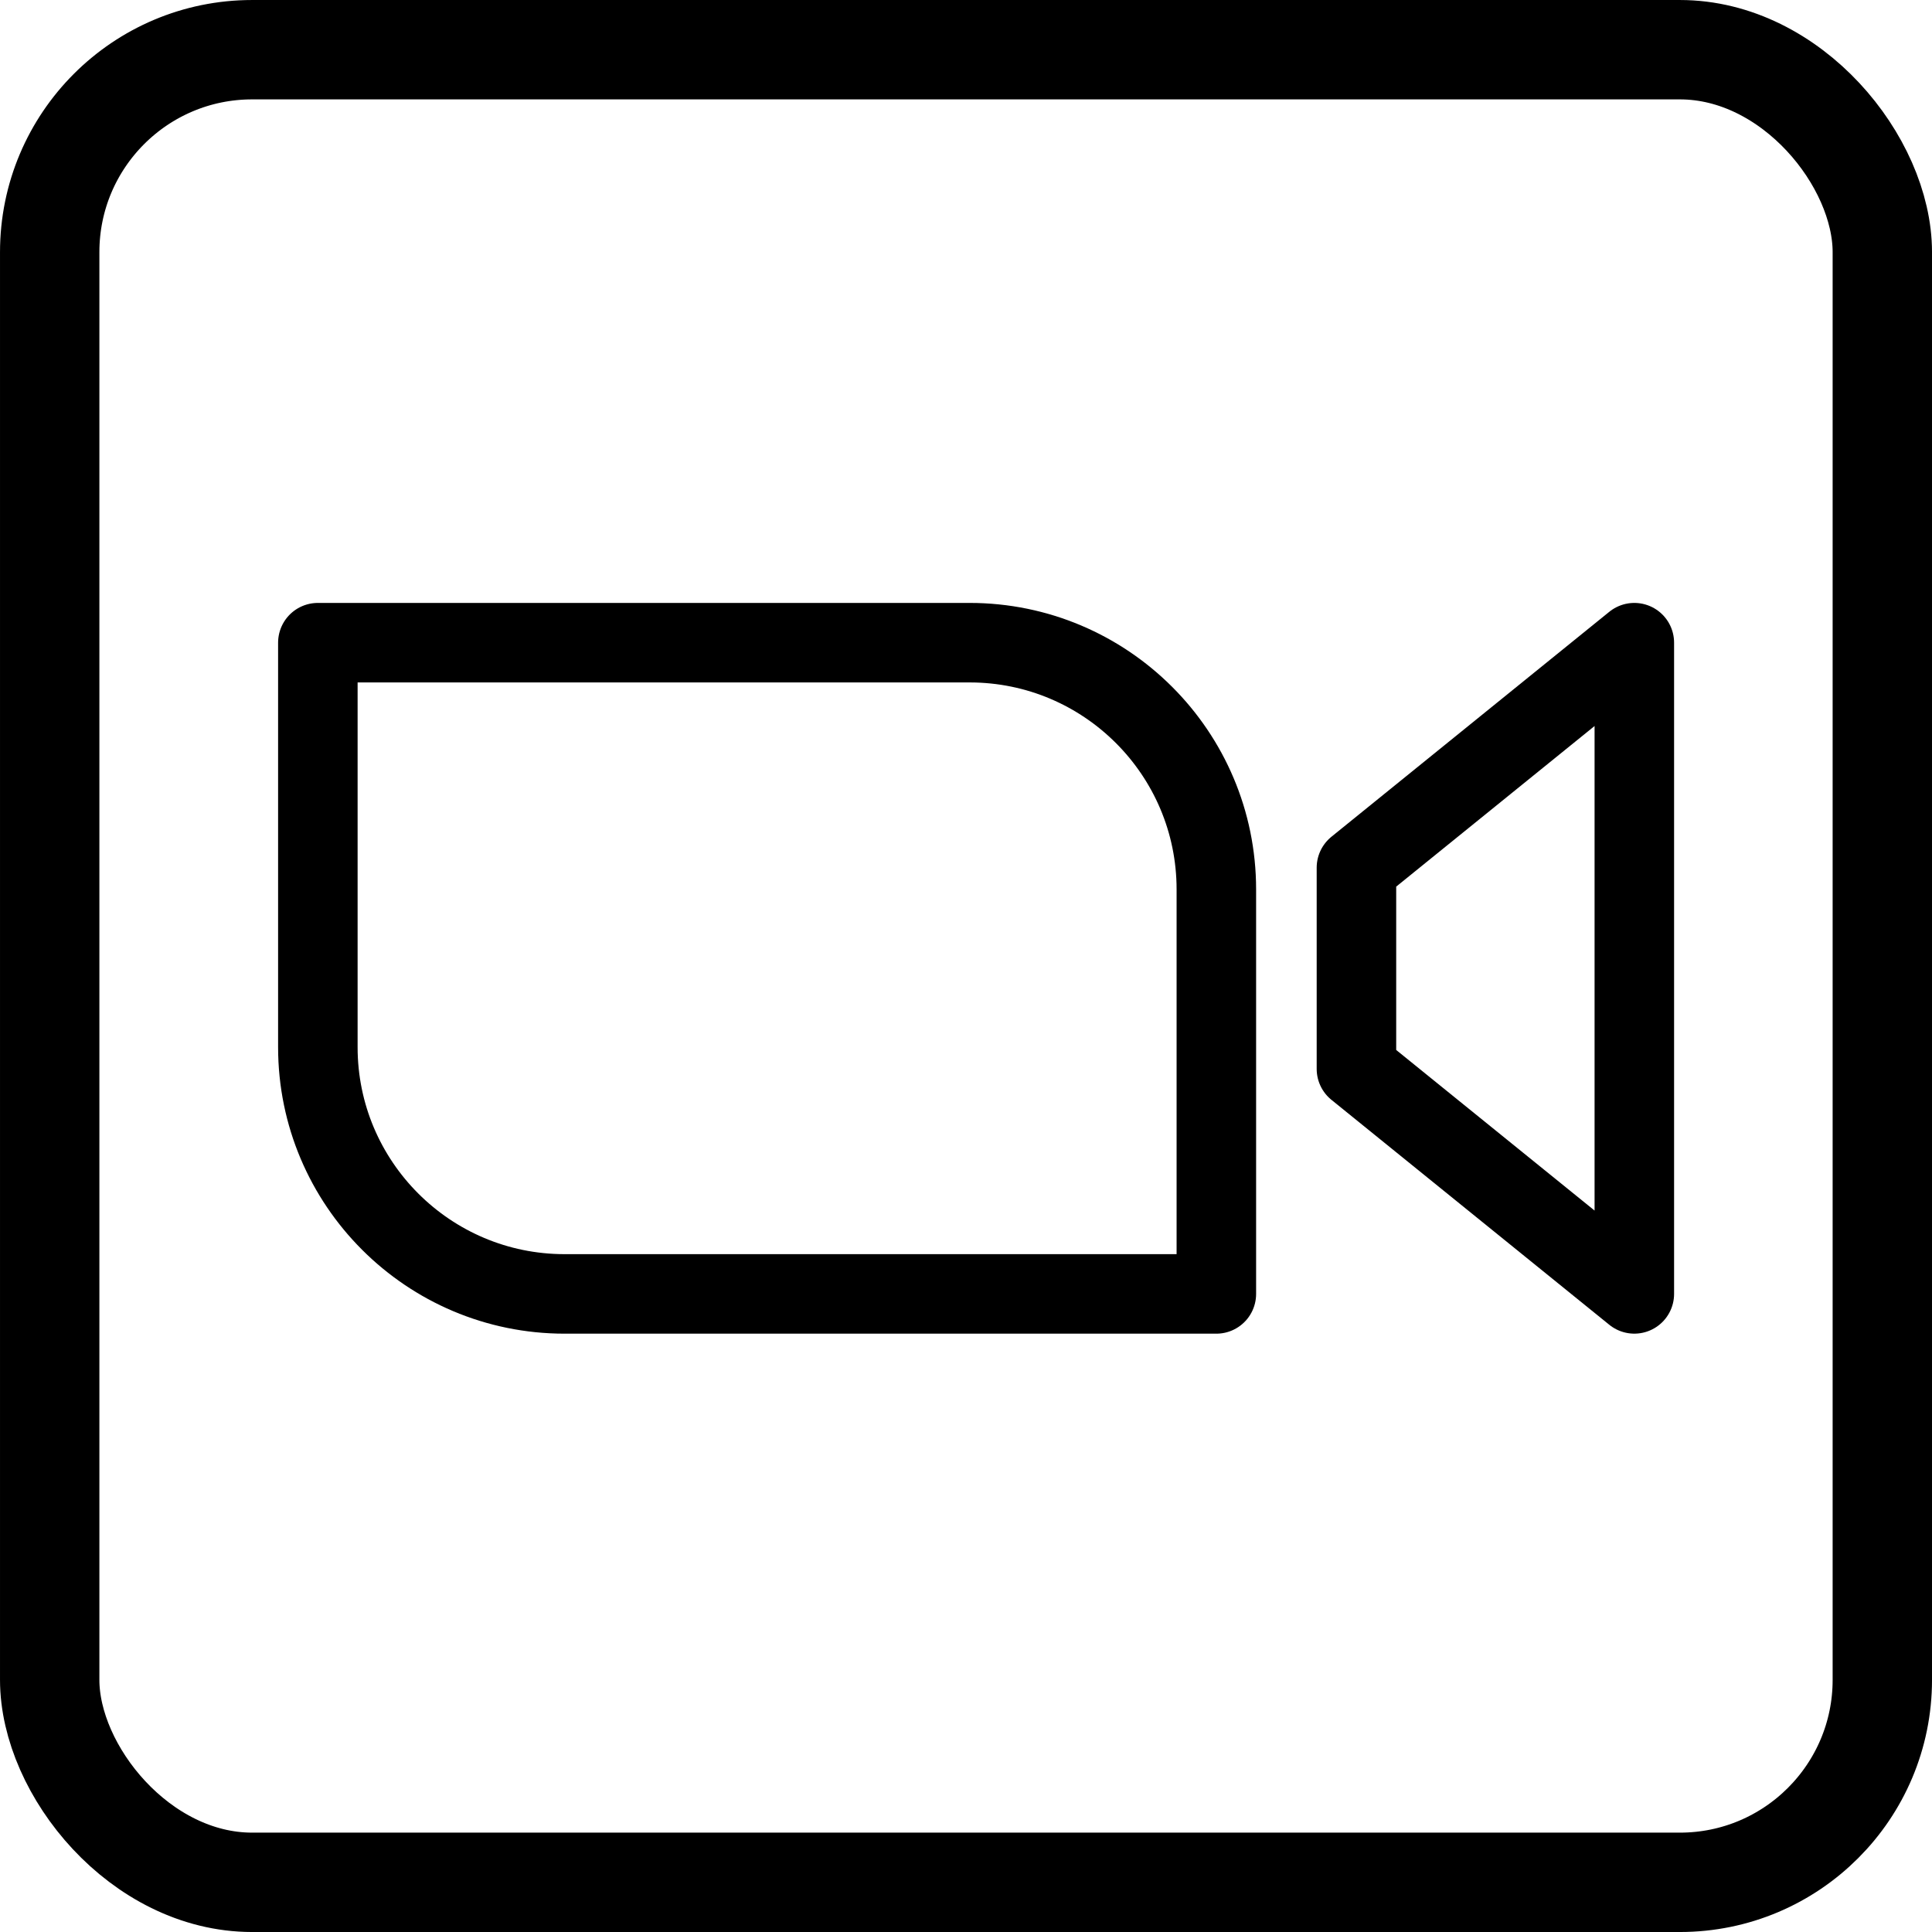 <?xml version="1.0" encoding="UTF-8"?>
<svg id="_レイヤー_2" data-name="レイヤー_2" xmlns="http://www.w3.org/2000/svg" viewBox="0 0 98.043 98.043">
  <defs>
    <style>
      .cls-1 {
        stroke-linecap: round;
        stroke-linejoin: round;
        stroke-width: 4.035px;
      }

      .cls-1, .cls-2 {
        fill: none;
        stroke: #000;
      }

      .cls-2 {
        stroke-miterlimit: 10;
        stroke-width: 5.043px;
      }
    </style>
  </defs>
  <g id="_原稿" data-name="原稿">
    <g>
      <g>
        <path class="cls-1" d="M16.13,32.614h33.075c6.911,0,12.521,5.61,12.521,12.521v20.527H28.651c-6.911,0-12.521-5.61-12.521-12.521v-20.527h0Z"/>
        <polygon class="cls-1" points="68.835 44.031 68.835 54.245 82.937 65.661 82.937 32.614 68.835 44.031"/>
      </g>
      <rect class="cls-2" x="2.522" y="2.522" width="93" height="93" rx="10.273" ry="10.273"/>
    </g>
  </g>
</svg>
